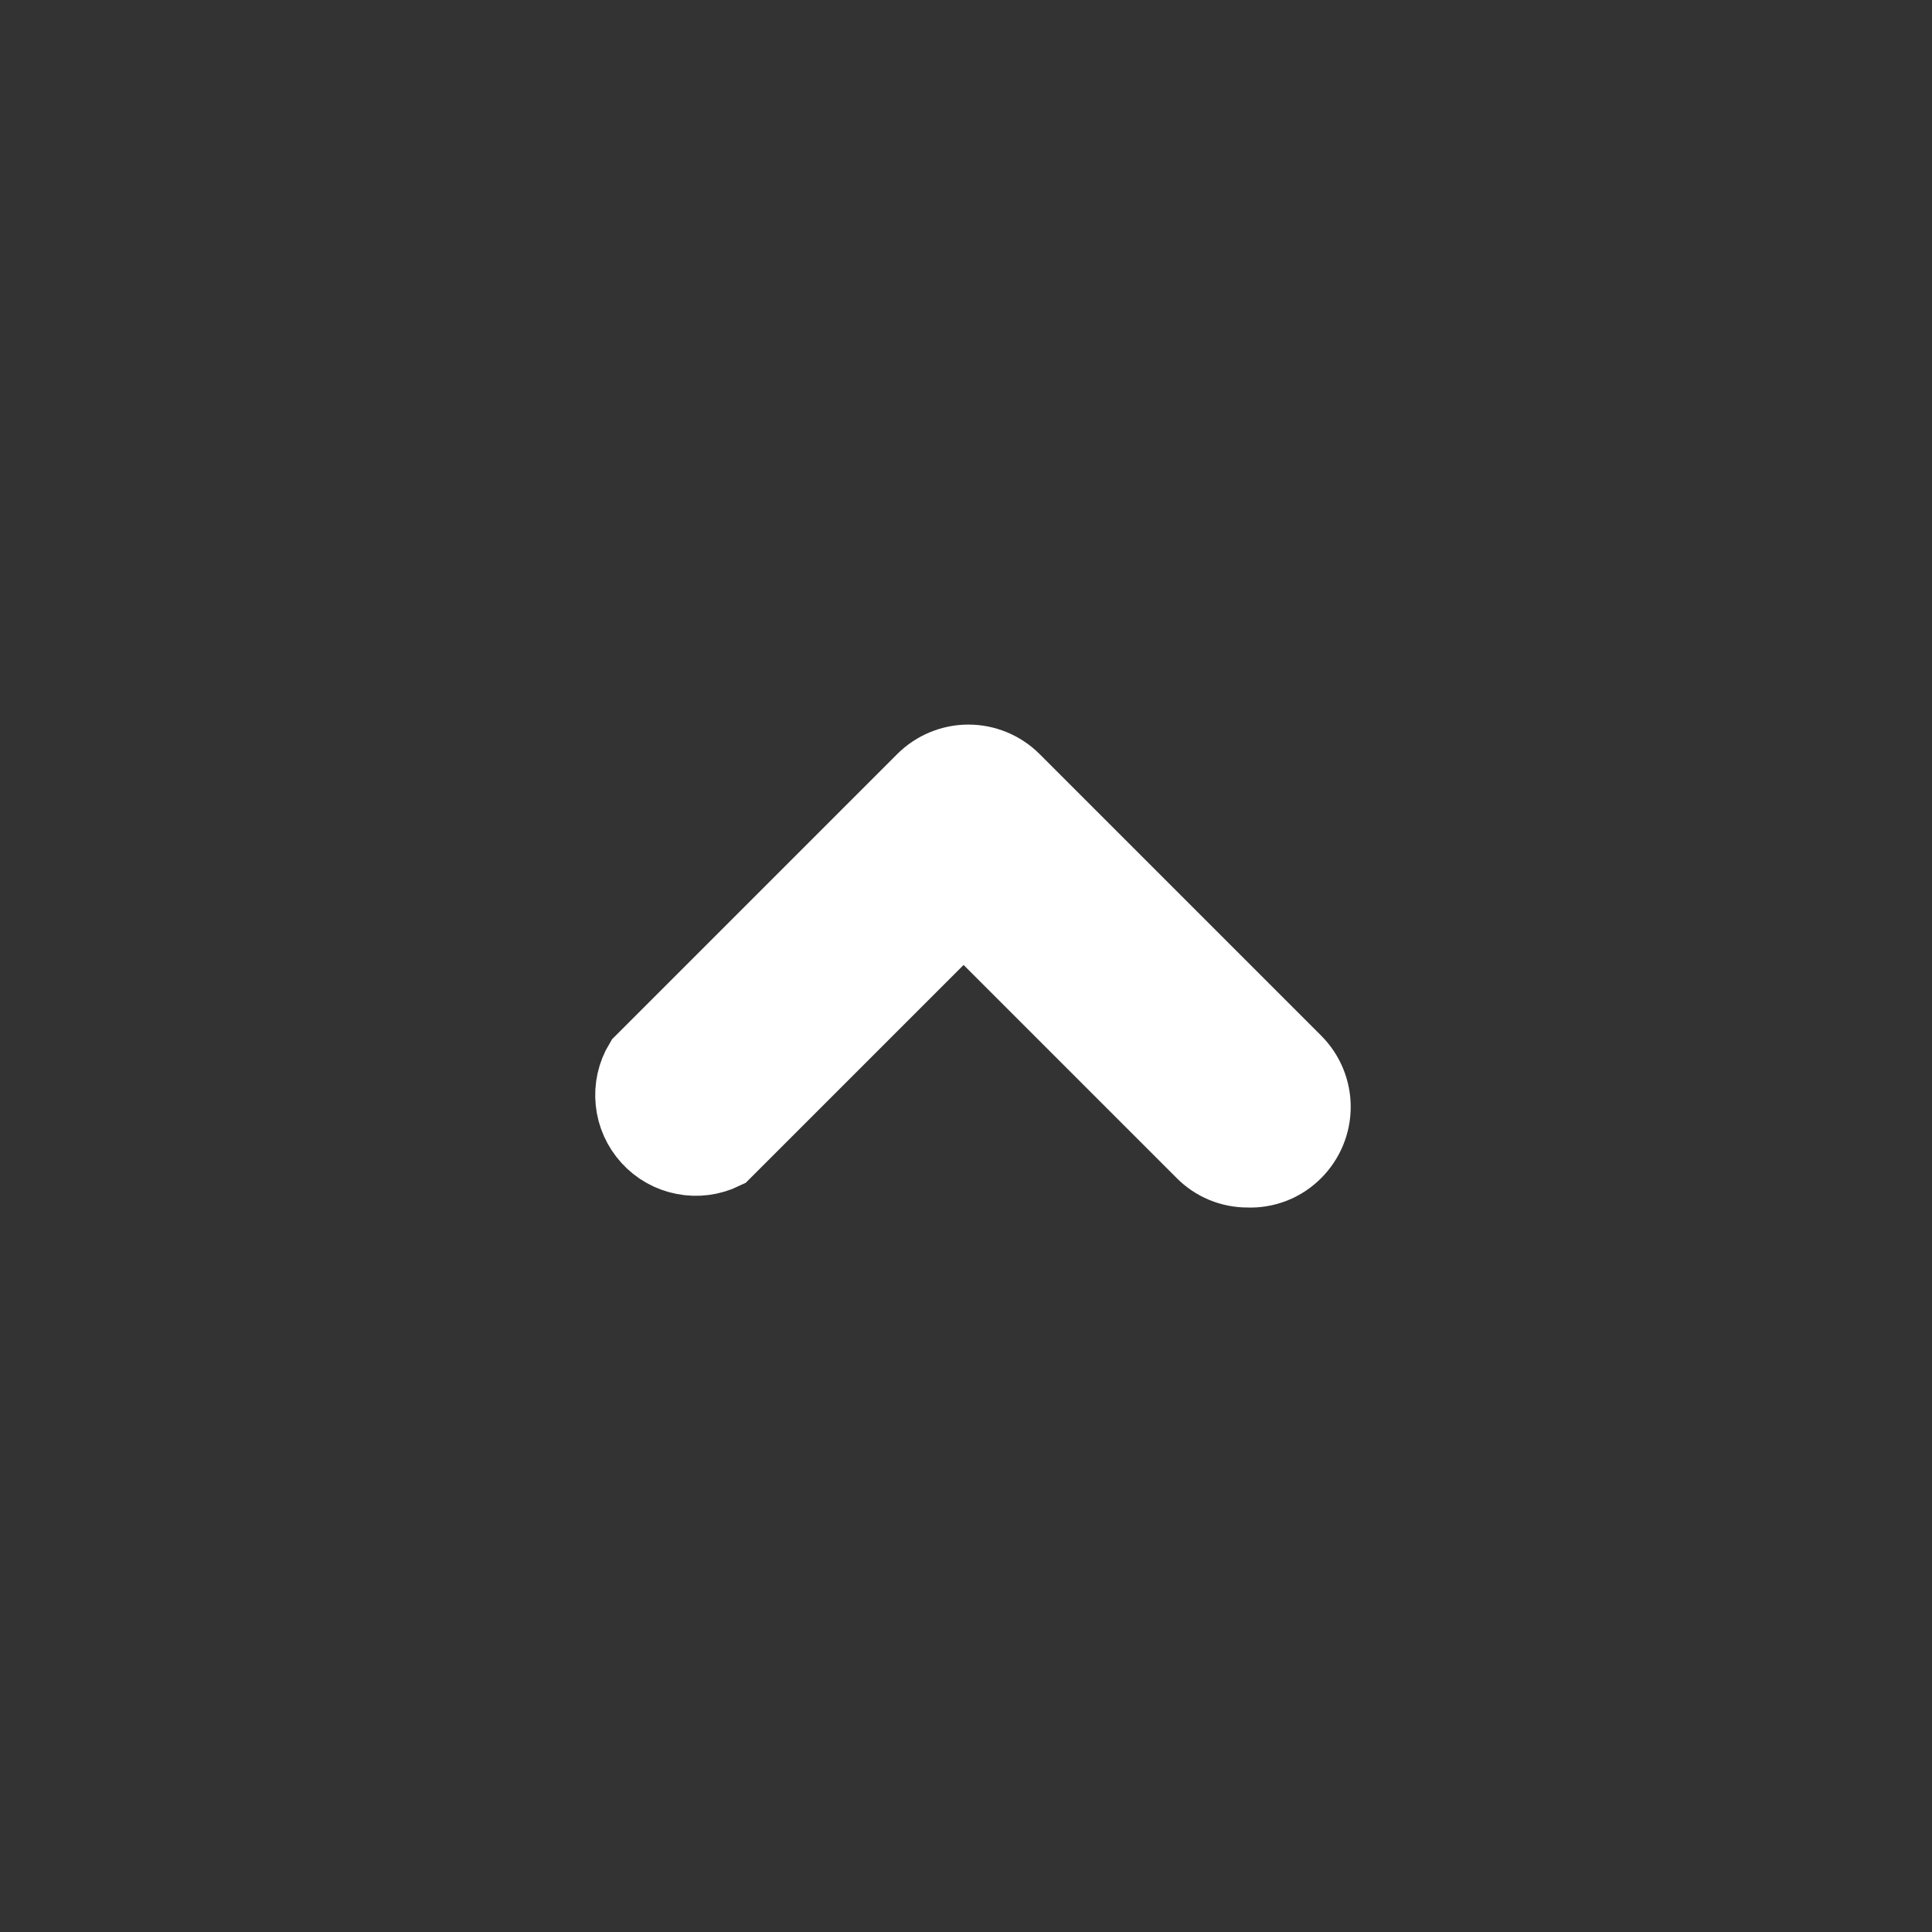 <!DOCTYPE svg PUBLIC "-//W3C//DTD SVG 1.1//EN" "http://www.w3.org/Graphics/SVG/1.1/DTD/svg11.dtd">
<!-- Uploaded to: SVG Repo, www.svgrepo.com, Transformed by: SVG Repo Mixer Tools -->
<svg width="64px" height="64px" viewBox="0 0 24 24" fill="none" xmlns="http://www.w3.org/2000/svg" stroke="#fff">
<rect x="0" y="0" width="24" height="24" fill="#333333" stroke="none"/>
<g id="SVGRepo_bgCarrier" stroke-width="0"/>
<g id="SVGRepo_tracerCarrier" stroke-linecap="round" stroke-linejoin="round"/>
<g id="SVGRepo_iconCarrier"> <path d="M15.5 14.5C15.402 14.501 15.304 14.481 15.213 14.444C15.122 14.406 15.039 14.35 14.97 14.28L11.97 11.28L8.97 14.28C8.825 14.35 8.661 14.372 8.502 14.341C8.344 14.311 8.199 14.23 8.091 14.111C7.982 13.992 7.914 13.841 7.898 13.681C7.881 13.52 7.917 13.358 8 13.22L11.5 9.72C11.641 9.58 11.831 9.501 12.03 9.501C12.229 9.501 12.419 9.58 12.56 9.72L16.06 13.22C16.2 13.361 16.279 13.551 16.279 13.75C16.279 13.949 16.2 14.139 16.06 14.28C15.987 14.354 15.9 14.412 15.803 14.45C15.707 14.487 15.604 14.505 15.5 14.5Z" fill="#fff"/> </g>
</svg>